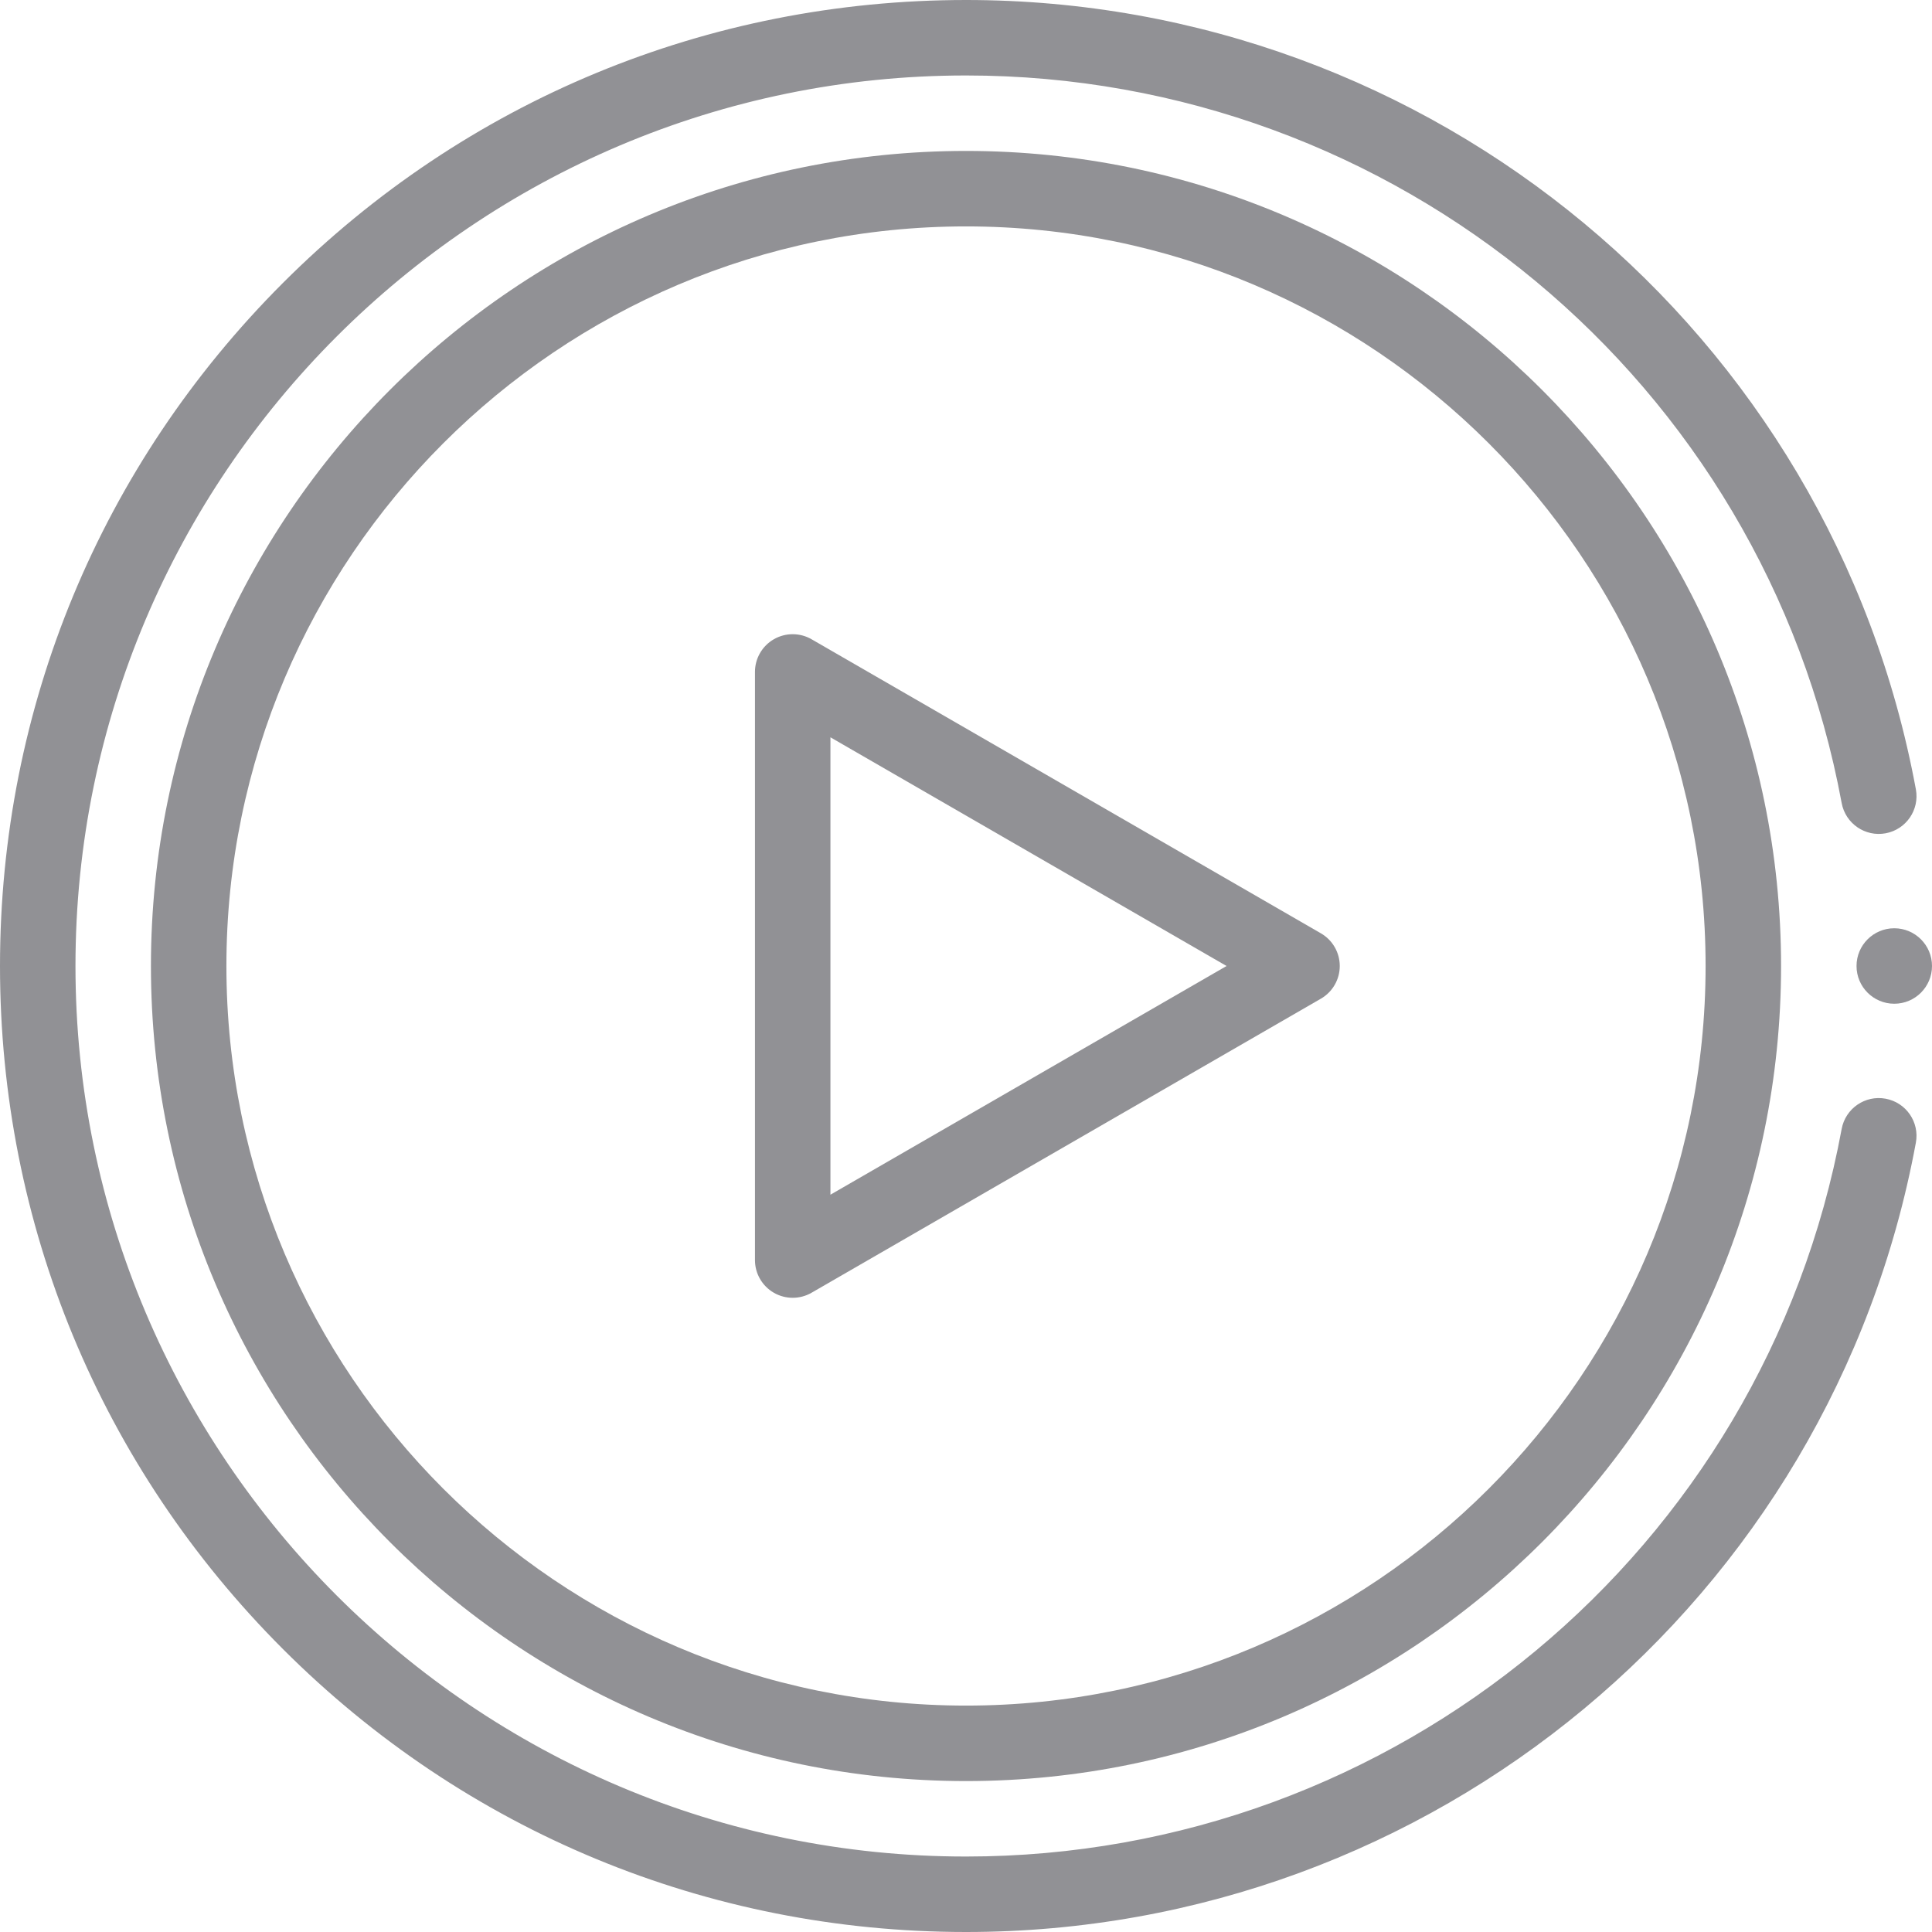 <?xml version="1.0" encoding="UTF-8"?> <svg xmlns="http://www.w3.org/2000/svg" xmlns:xlink="http://www.w3.org/1999/xlink" width="500px" height="500px" viewBox="0 0 500 500"> <!-- Generator: Sketch 51.2 (57519) - http://www.bohemiancoding.com/sketch --> <title>Artboard 2 Copy 3</title> <desc>Created with Sketch.</desc> <defs></defs> <g id="Artboard-2-Copy-3" stroke="none" stroke-width="1" fill="none" fill-rule="evenodd"> <g id="Group" fill="#919195" fill-rule="nonzero"> <path d="M250,500 C183.223,500 120.442,473.996 73.223,426.776 C26.005,379.558 0,316.777 0,250 C0,183.223 26.005,120.442 73.223,73.224 C120.442,26.004 183.223,0 250,0 C370.561,0 473.945,85.912 495.827,204.278 C496.808,209.582 493.304,214.676 487.999,215.656 C482.702,216.637 477.603,213.132 476.622,207.828 C456.451,98.722 361.144,19.531 250,19.531 C122.919,19.531 19.531,122.919 19.531,250 C19.531,377.081 122.919,480.469 250,480.469 C361.144,480.469 456.451,401.278 476.621,292.171 C477.601,286.866 482.698,283.36 487.998,284.343 C493.303,285.323 496.807,290.417 495.826,295.721 C473.945,414.088 370.561,500 250,500 Z" id="Shape"></path> <circle id="Oval" cx="490.234" cy="250" r="9.766"></circle> <path d="M250,460.938 C133.689,460.938 39.062,366.312 39.062,250 C39.062,133.688 133.689,39.062 250,39.062 C366.311,39.062 460.938,133.689 460.938,250 C460.938,366.311 366.312,460.938 250,460.938 Z M250,58.594 C144.458,58.594 58.594,144.458 58.594,250 C58.594,355.542 144.458,441.406 250,441.406 C355.542,441.406 441.406,355.542 441.406,250 C441.406,144.458 355.542,58.594 250,58.594 Z" id="Shape"></path> <path d="M205.148,335.869 C203.462,335.869 201.776,335.433 200.266,334.561 C197.244,332.816 195.383,329.593 195.383,326.104 L195.383,173.896 C195.383,170.407 197.244,167.184 200.266,165.439 C203.287,163.695 207.01,163.695 210.031,165.439 L341.847,241.543 C344.868,243.287 346.729,246.511 346.729,250 C346.729,253.489 344.868,256.713 341.847,258.457 L210.031,334.561 C208.521,335.433 206.835,335.869 205.148,335.869 Z M214.914,190.812 L214.914,309.189 L317.433,250 L214.914,190.812 Z" id="Shape"></path> </g> </g> </svg> 